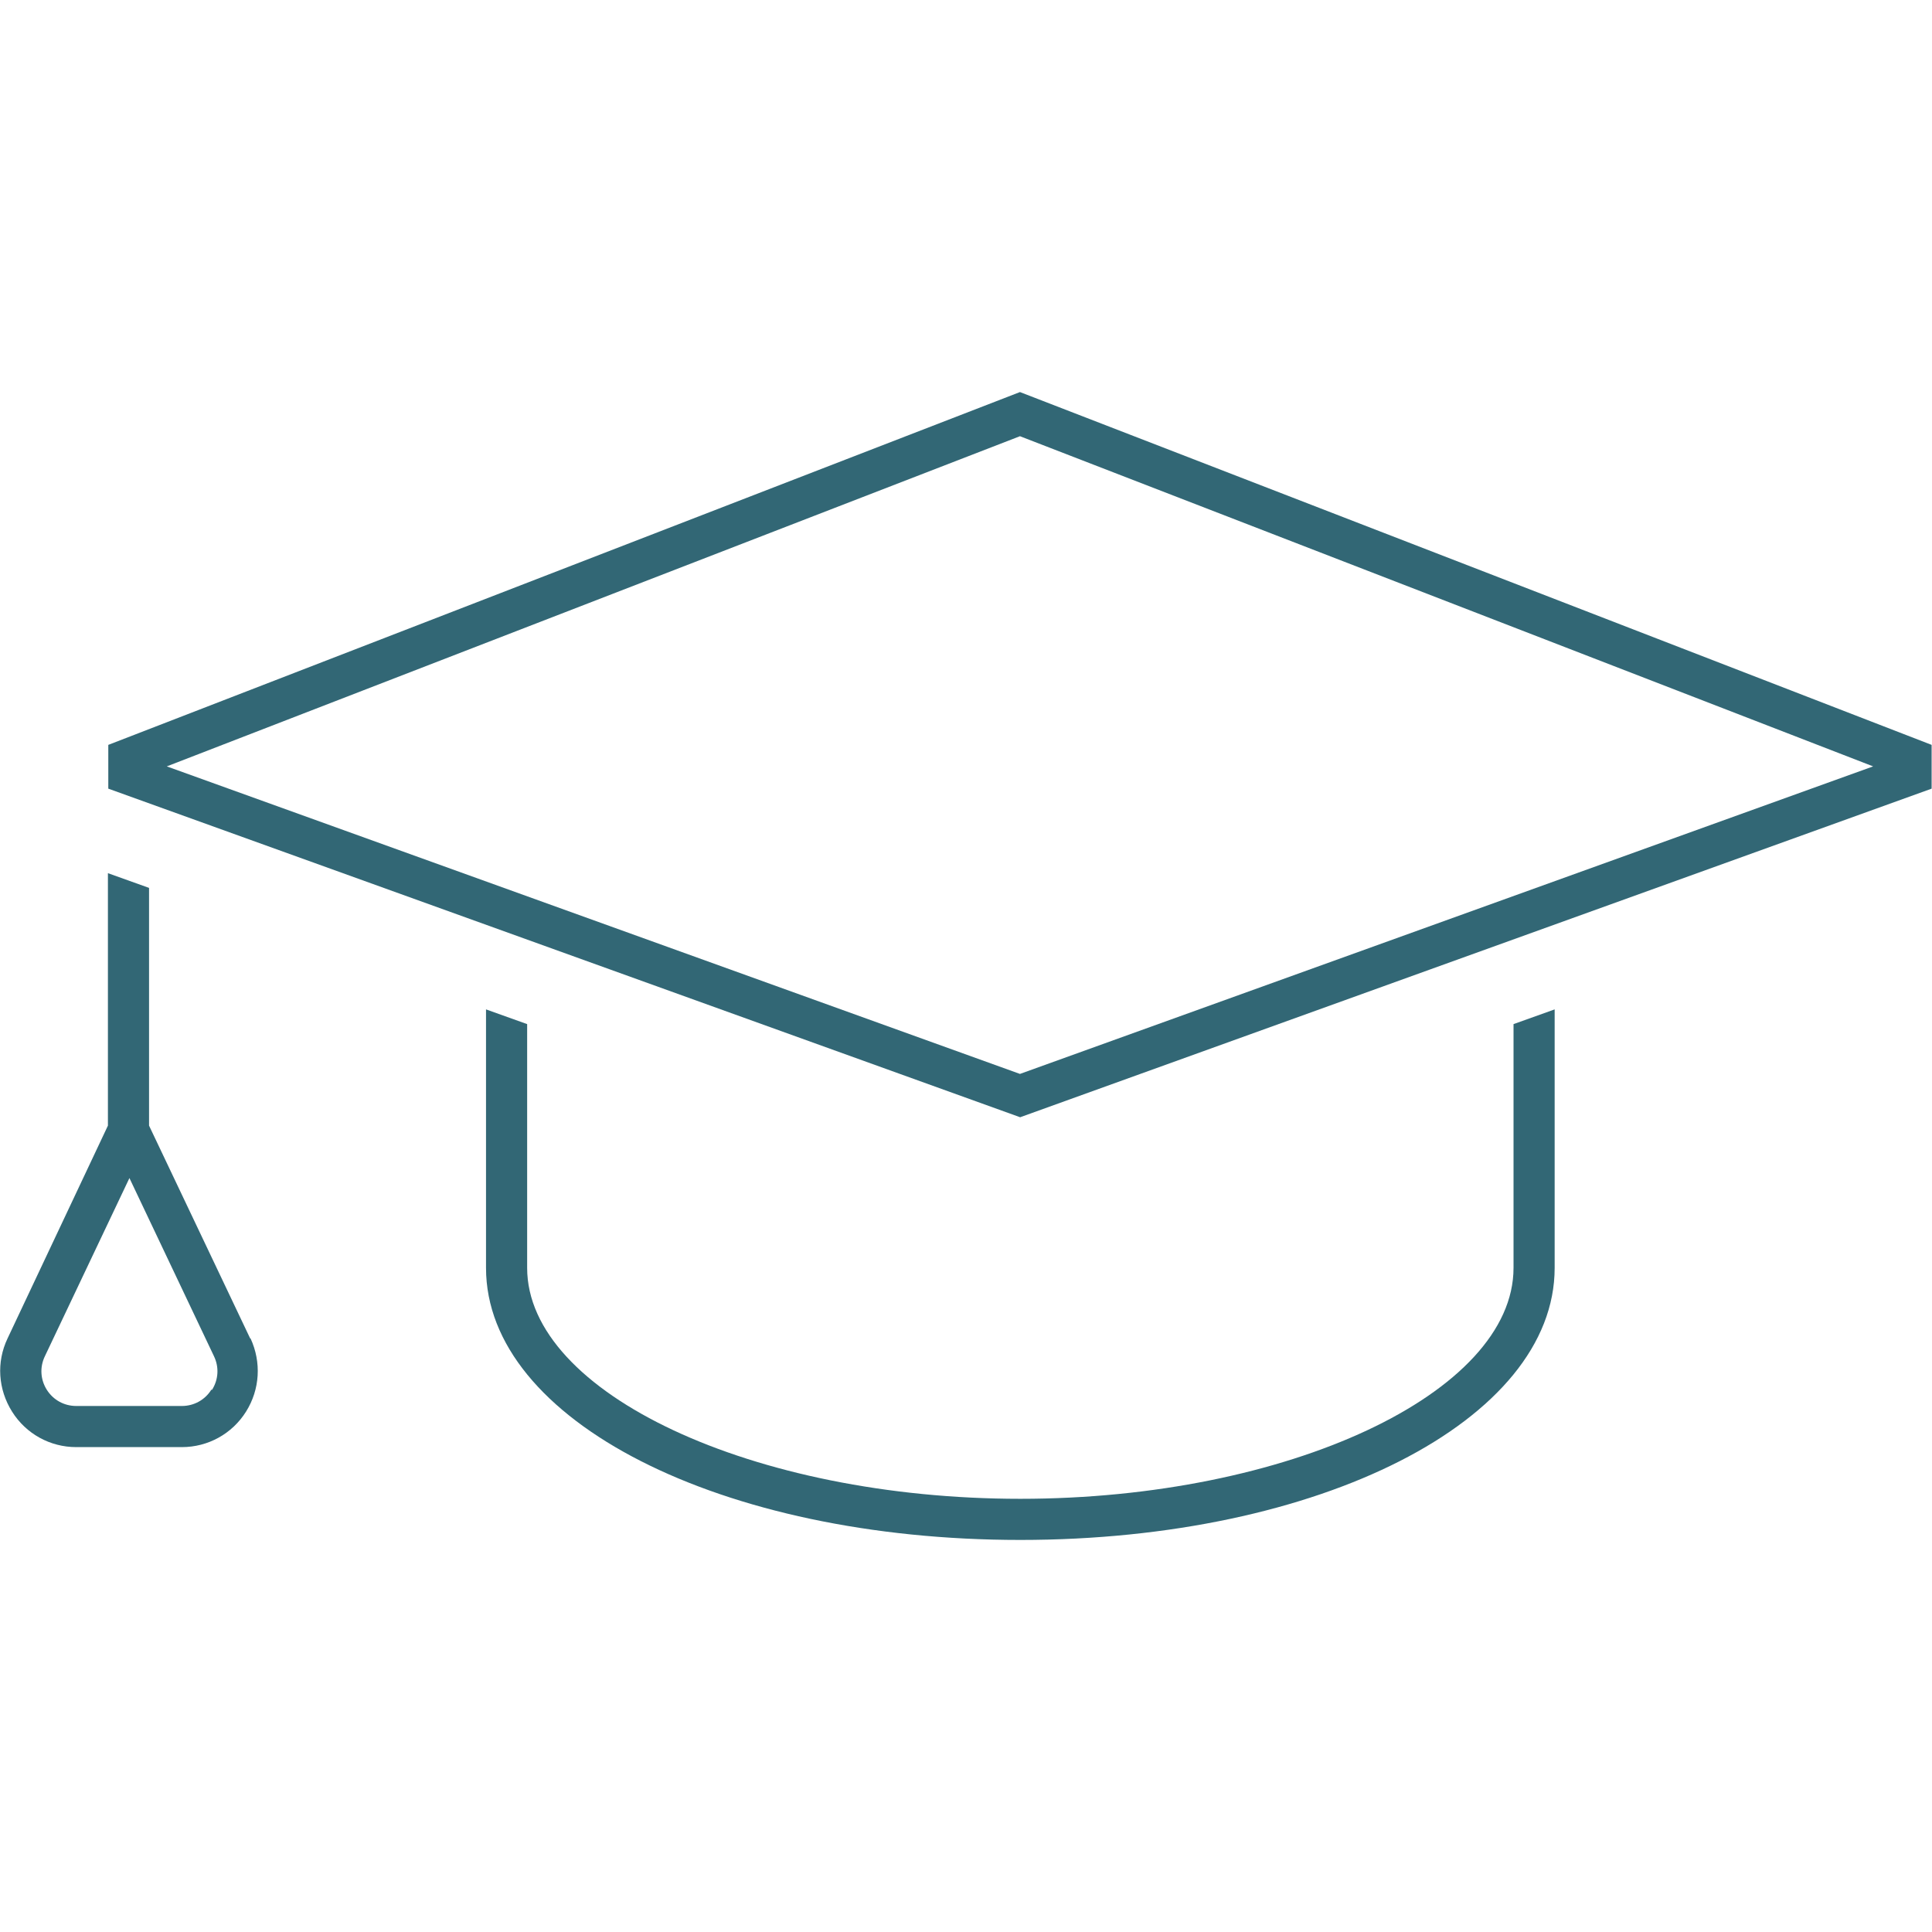 <?xml version="1.0" encoding="UTF-8"?> <svg xmlns="http://www.w3.org/2000/svg" id="Ebene_1" data-name="Ebene 1" version="1.1" viewBox="0 0 512 512"><defs><style> .cls-1 { fill: #326775; stroke-width: 0px; } </style></defs><path class="cls-1" d="M401.1,271.4v64.6c0,33.2-59.9,61.2-130.7,61.2s-130.7-28-130.7-61.2v-64.6l-10.9-3.9v68.5c0,40.4,62.2,72.1,141.6,72.1s141.6-31.7,141.6-72.1v-68.5l-10.9,3.9Z"></path><path class="cls-1" d="M66.3,354.7l-26.8-56.4v-63l-10.9-3.9v66.9L2,354.7c-3,6.3-2.5,13.5,1.2,19.4,3.7,5.9,10.1,9.4,17,9.4h28c6.9,0,13.3-3.5,17-9.4,3.7-5.9,4.1-13.1,1.2-19.4ZM56,368.3c-1.7,2.7-4.6,4.3-7.8,4.3h-28c-3.2,0-6.1-1.6-7.8-4.3-1.7-2.7-1.9-6-.5-8.9l22.4-47.2,22.4,47.2c1.4,2.9,1.2,6.2-.5,8.9Z"></path><path class="cls-1" d="M270.4,296.1L28.7,209v-11.6l241.6-93.5,241.6,93.5v11.6l-241.6,87.1ZM44.2,203.1l226.1,81.5,226.1-81.5-226.1-87.5L44.2,203.1Z"></path></svg> 